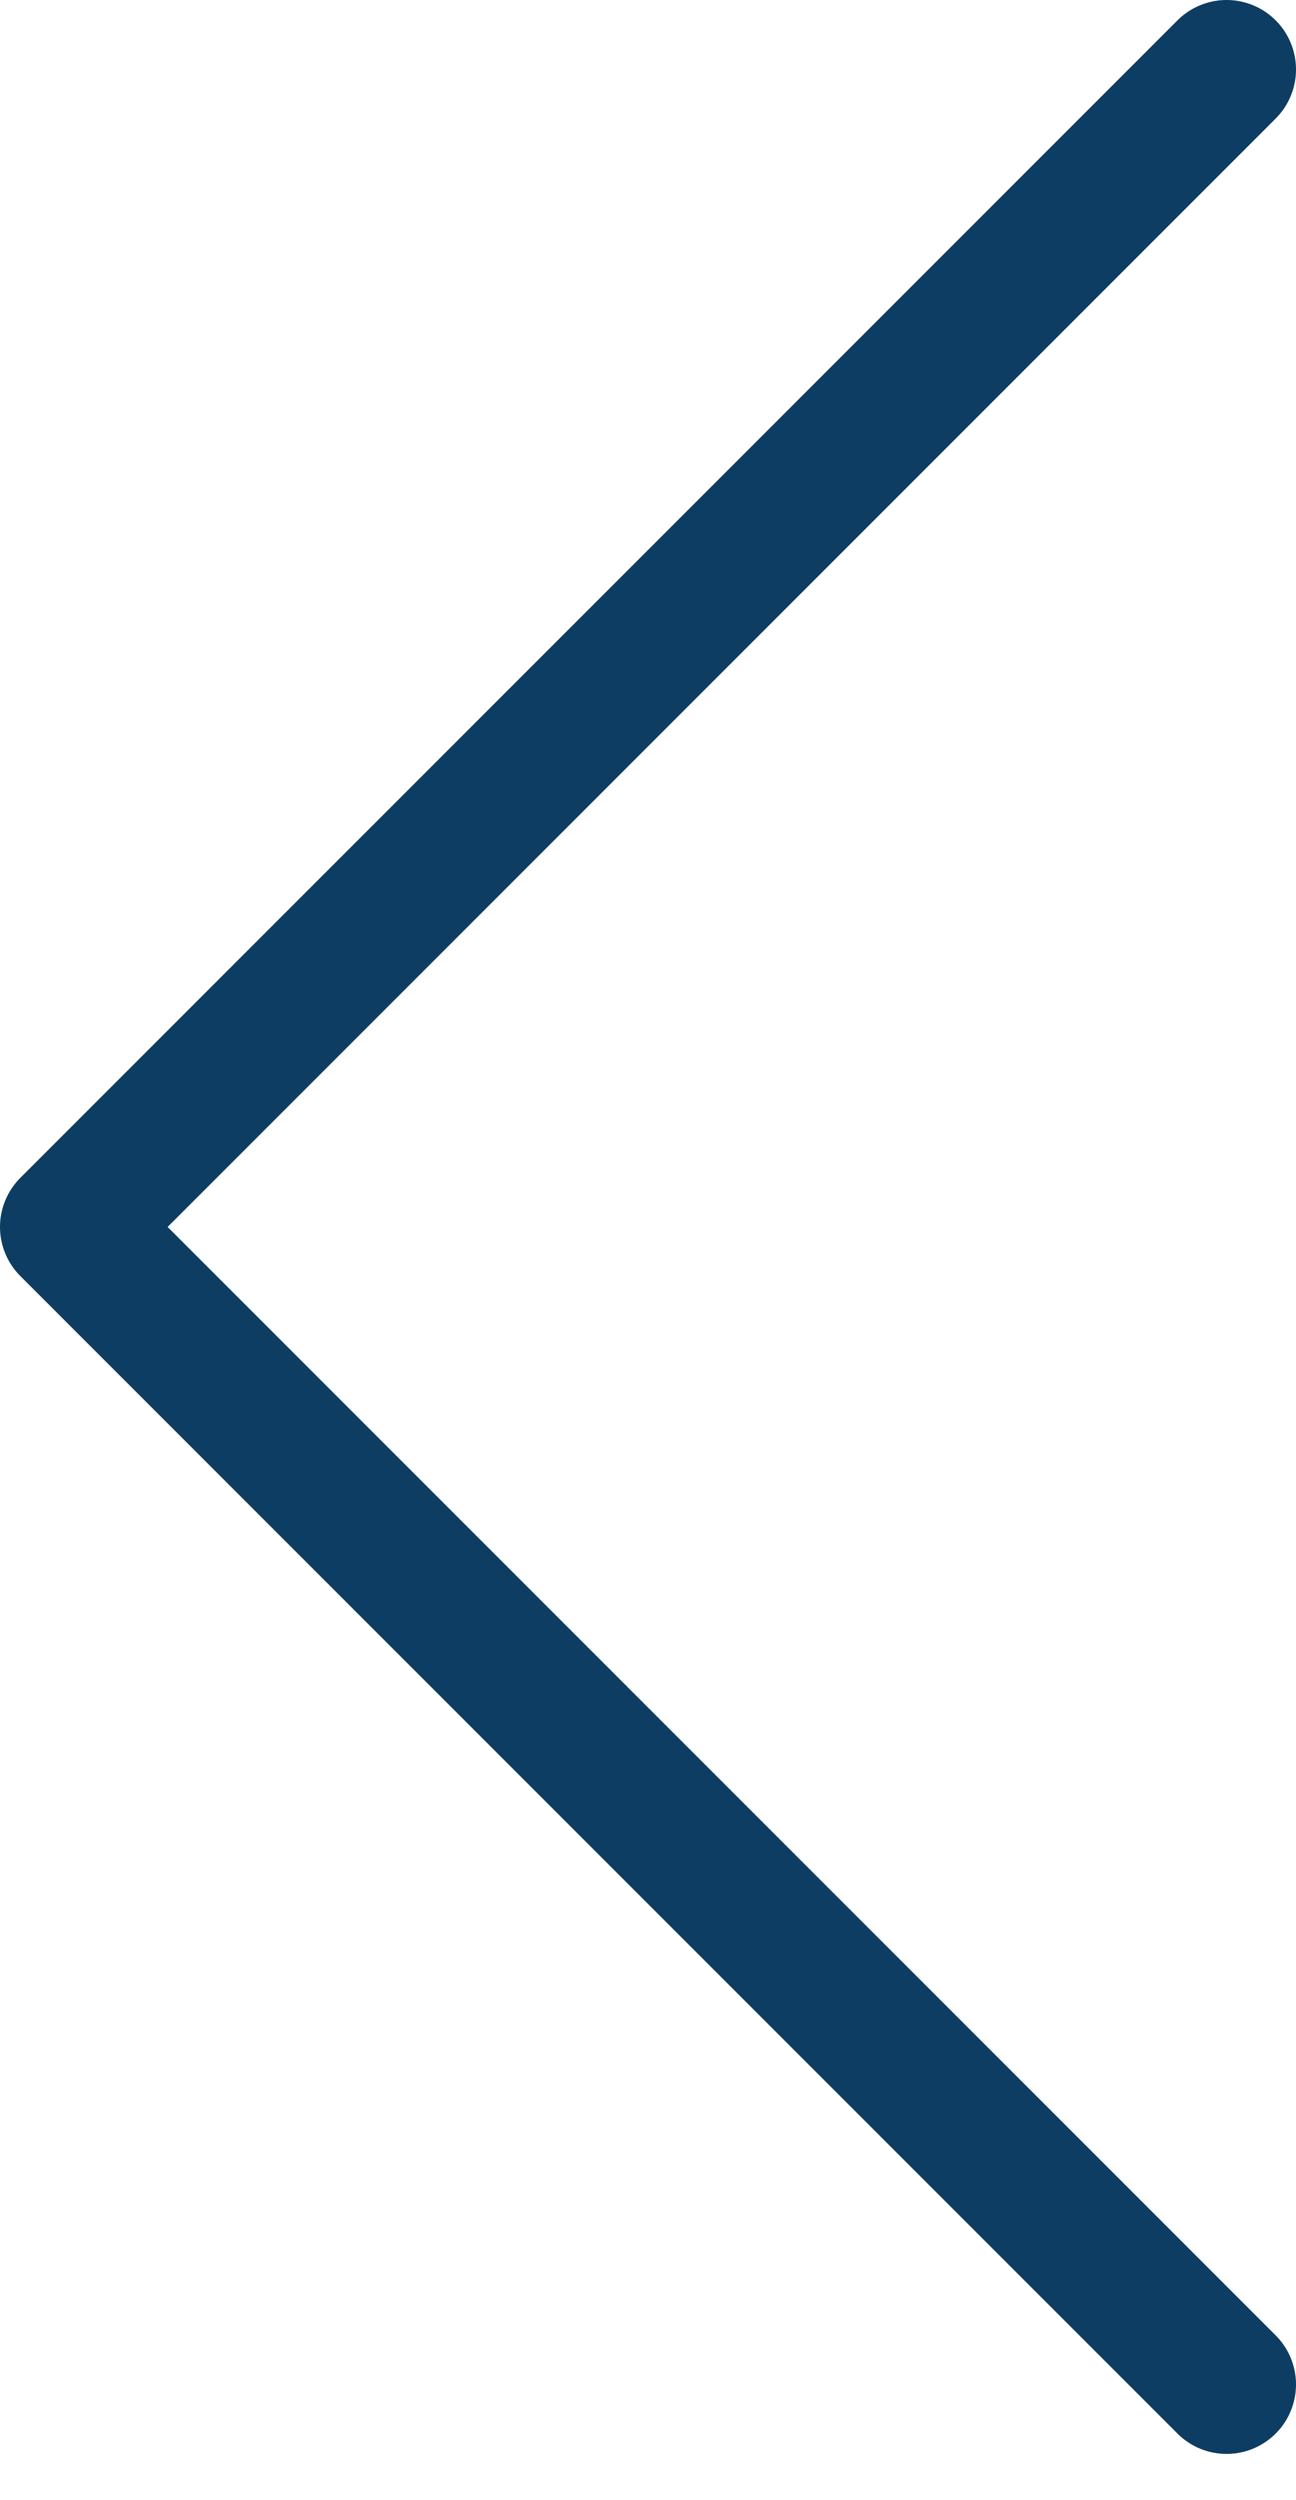 <svg width="14" height="27" viewBox="0 0 14 27" fill="none" xmlns="http://www.w3.org/2000/svg">
    <path d="M13.25 25.75L0.75 13.25L13.25 0.75" stroke="#0D3D62" stroke-width="1.5" stroke-linecap="round"
        stroke-linejoin="round" />
</svg>